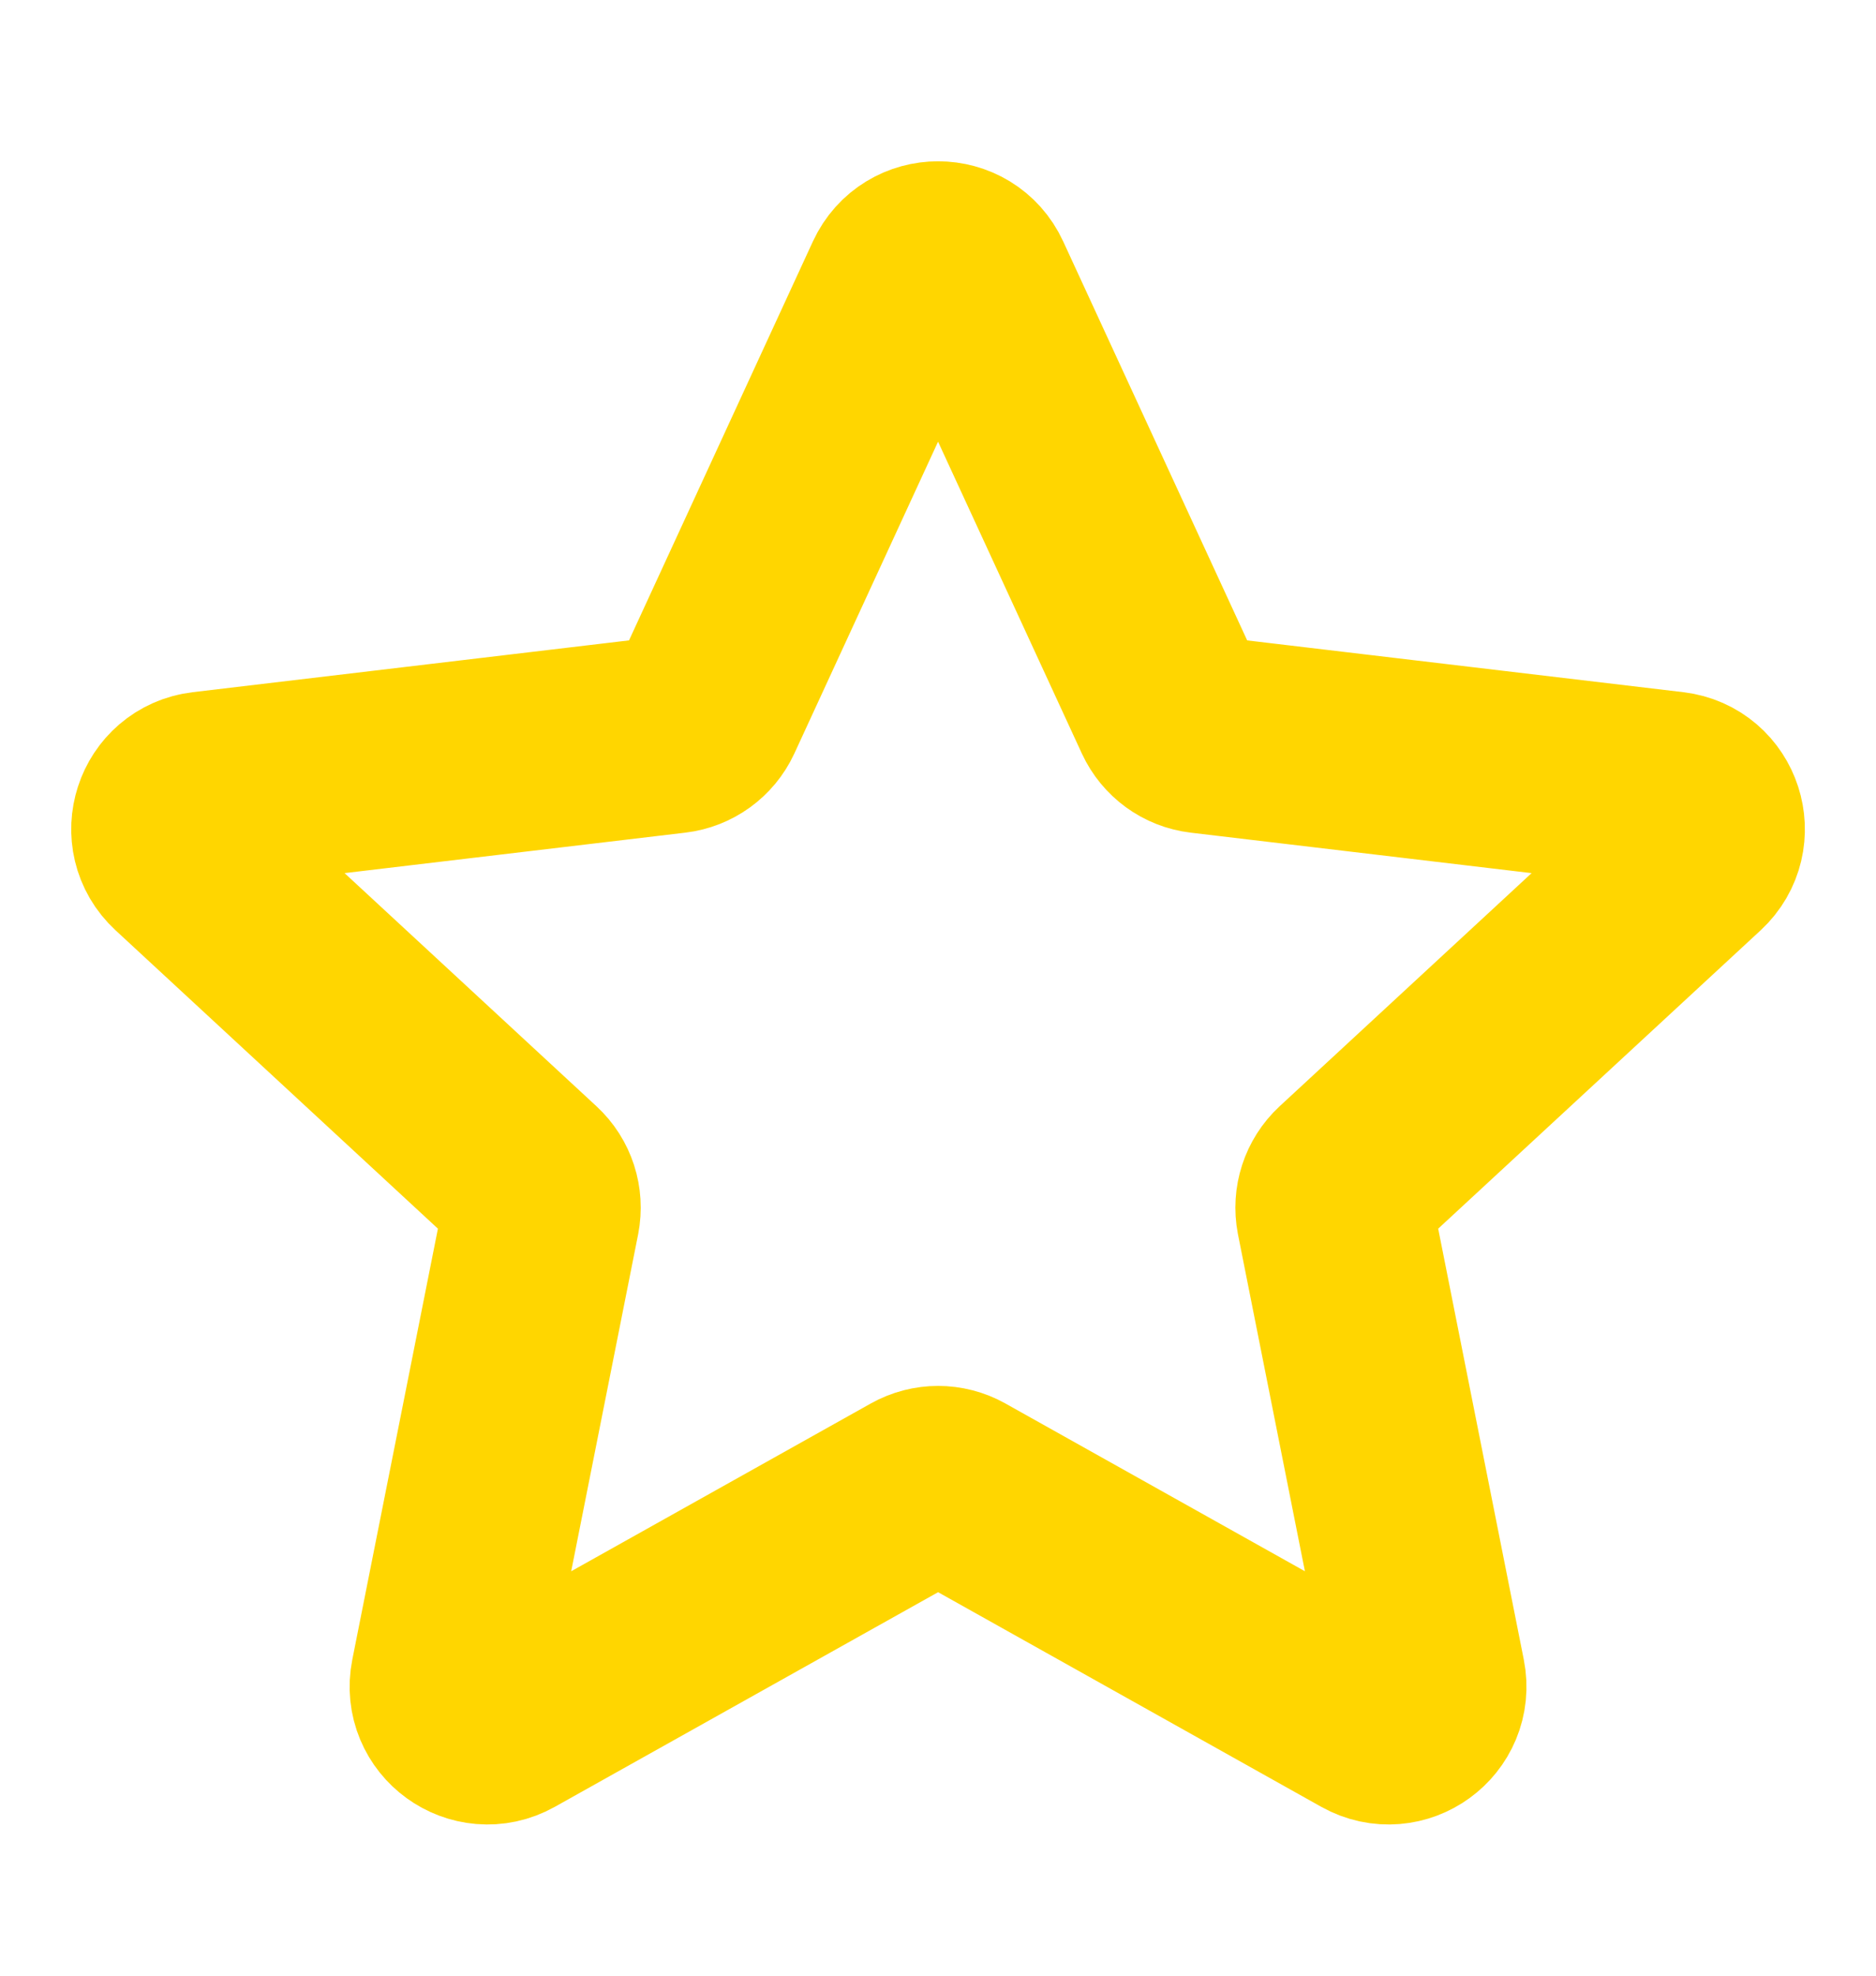 <svg xmlns="http://www.w3.org/2000/svg" width="19" height="20" viewBox="0 0 19 20" fill="none">
    <path d="M1.849 8.683C1.601 8.454 1.735 8.04 2.071 8L6.823 7.436C6.96 7.42 7.079 7.334 7.137 7.209L9.141 2.863C9.283 2.556 9.719 2.556 9.86 2.863L11.865 7.209C11.923 7.334 12.041 7.42 12.177 7.436L16.93 8C17.266 8.04 17.4 8.454 17.152 8.684L13.639 11.933C13.538 12.027 13.493 12.166 13.519 12.301L14.452 16.995C14.518 17.327 14.165 17.583 13.87 17.418L9.694 15.08C9.574 15.013 9.428 15.013 9.308 15.08L5.131 17.418C4.836 17.583 4.483 17.327 4.549 16.995L5.482 12.301C5.508 12.166 5.464 12.027 5.362 11.933L1.849 8.683Z" stroke="#FFD600" stroke-width="2" stroke-linecap="round" stroke-linejoin="round"/>
</svg>